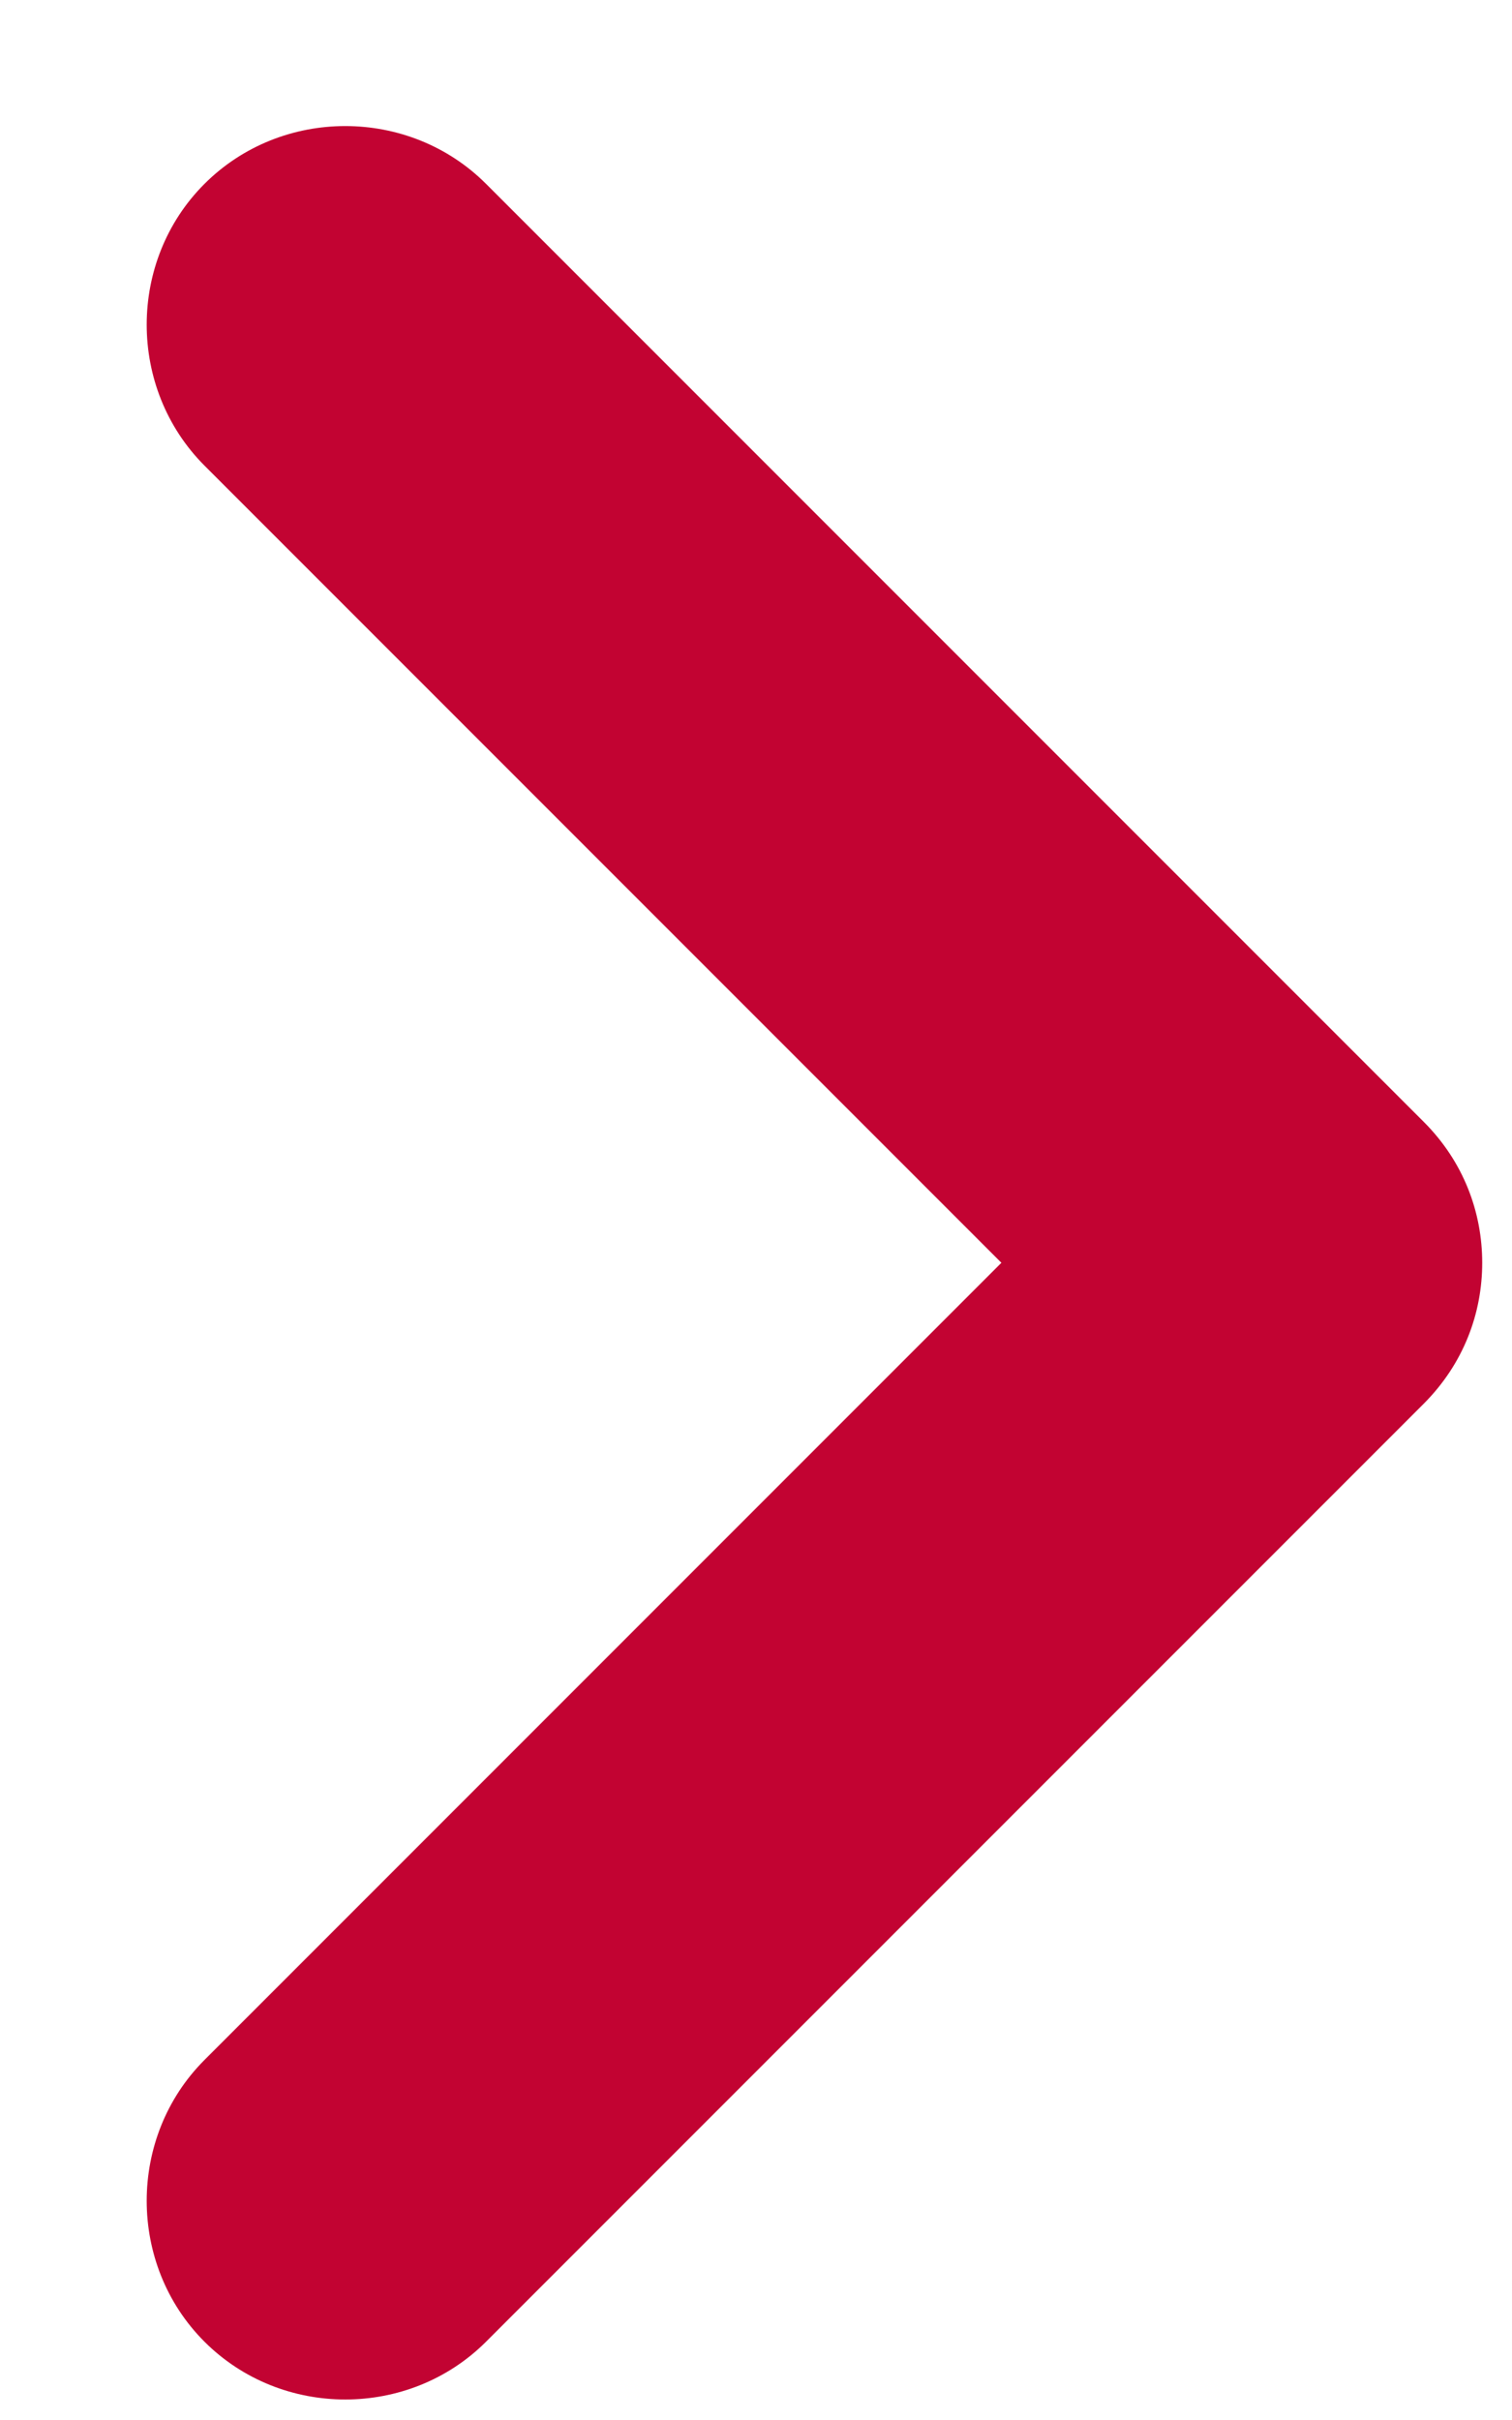 <svg width="10" height="16" viewBox="0 0 10 16" fill="none" xmlns="http://www.w3.org/2000/svg">
<path d="M9.803 8.349C9.803 8.683 9.68 9.016 9.417 9.28L3.215 15.482C2.705 15.992 1.862 15.992 1.352 15.482C0.843 14.973 0.843 14.129 1.352 13.62L6.623 8.349L1.352 3.078C0.843 2.568 0.843 1.725 1.352 1.216C1.862 0.706 2.705 0.706 3.215 1.216L9.417 7.418C9.68 7.681 9.803 8.015 9.803 8.349Z" fill="#C20332"/>
</svg>

